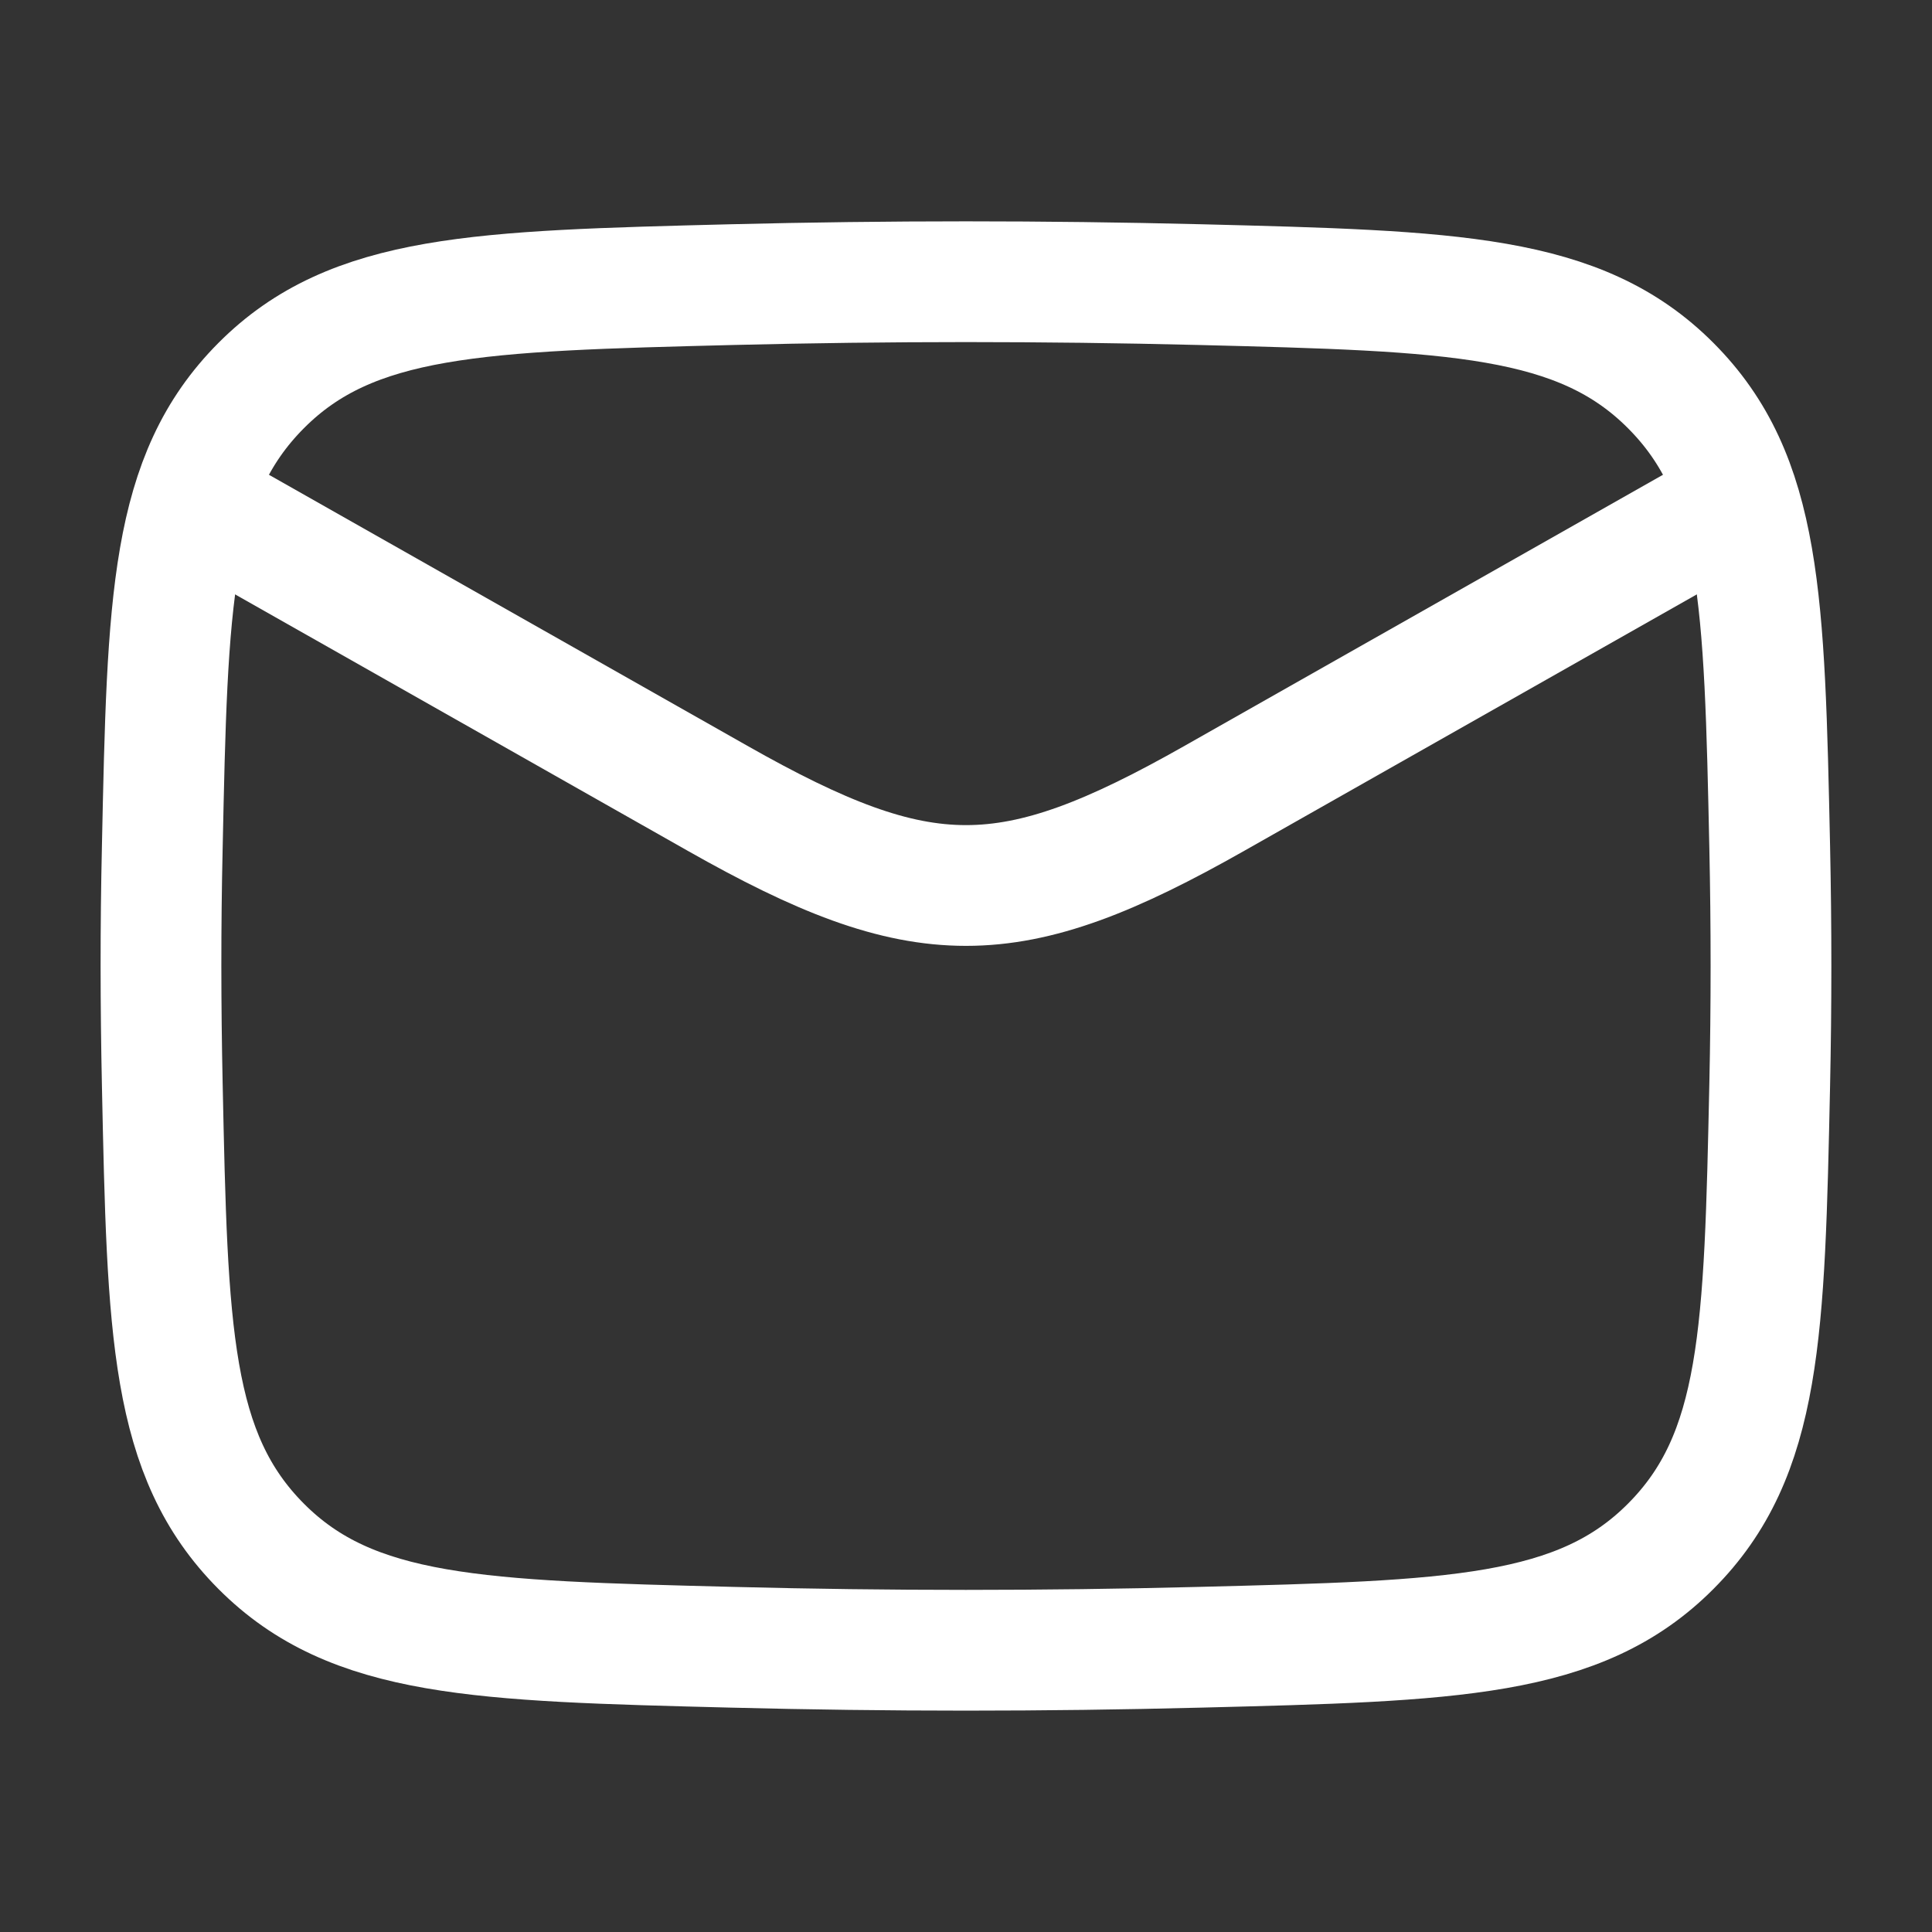 <svg width="16" height="16" viewBox="0 0 16 16" fill="none" xmlns="http://www.w3.org/2000/svg">
<rect x="0" y="0" width="16" height="16" fill="#333333" stroke="none"/>
<path d="M1.333 4L5.942 6.611C7.641 7.574 8.359 7.574 10.058 6.611L14.666 4" stroke="white" stroke-linejoin="round"/>
<path d="M1.344 8.983C1.387 11.027 1.409 12.049 2.163 12.806C2.917 13.563 3.967 13.589 6.066 13.642C7.359 13.675 8.64 13.675 9.934 13.642C12.033 13.589 13.082 13.563 13.836 12.806C14.591 12.049 14.612 11.027 14.656 8.983C14.67 8.326 14.67 7.673 14.656 7.016C14.612 4.972 14.591 3.95 13.836 3.193C13.082 2.437 12.033 2.41 9.934 2.357C8.64 2.325 7.359 2.325 6.066 2.357C3.967 2.41 2.917 2.436 2.163 3.193C1.409 3.95 1.387 4.972 1.344 7.016C1.329 7.673 1.33 8.326 1.344 8.983Z" stroke="white" stroke-linejoin="round"/>
</svg>
